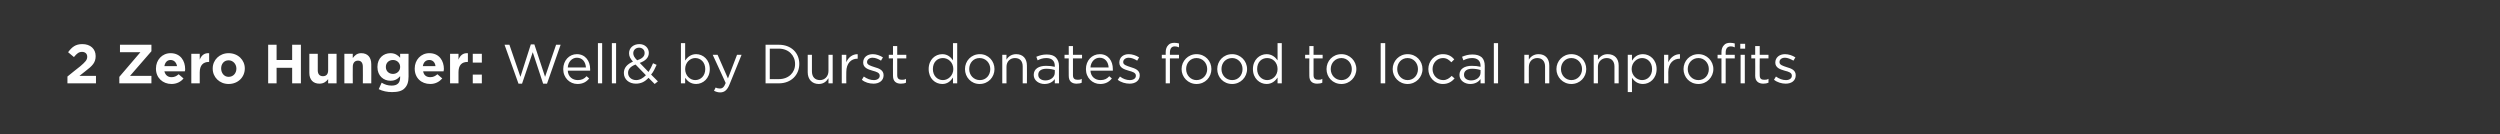 <?xml version="1.0" standalone="no"?><!DOCTYPE svg PUBLIC "-//W3C//DTD SVG 1.1//EN" "http://www.w3.org/Graphics/SVG/1.1/DTD/svg11.dtd"><svg xmlns="http://www.w3.org/2000/svg" version="1.1" width="771px" height="41.4px" viewBox="0 -1 771 41.4" style="top:-1px"><rect x="0" y="-1" width="771" height="41.4" fill="#333333" stroke="none"/><desc>2 Zero Hunger: Well&amp; by Durst donates food to local nonprofits</desc><defs/><g id="Polygon23765"><path d="m20.8 22.6s3.99-3.24 4-3.2c1.5-1.3 2.1-1.9 2.1-2.9c0-1-.7-1.5-1.6-1.5c-1 0-1.6.5-2.5 1.6L21 15.1c1.2-1.6 2.3-2.5 4.4-2.5c2.5 0 4.1 1.5 4.1 3.7c0 2-1 3-3.1 4.6l-1.9 1.5h5.1v2.3h-8.8v-2.1zm16 .1l6.5-7.6H37v-2.3h9.7v2l-6.6 7.6h6.6v2.3h-9.9v-2zm11.3-2.5v-.1c0-2.6 1.9-4.7 4.5-4.7c3.1 0 4.5 2.4 4.5 4.9c0 .2 0 .5-.1.7h-6.3c.3 1.2 1.1 1.8 2.2 1.8c.9 0 1.5-.3 2.2-.9l1.5 1.3c-.8 1-2.1 1.7-3.7 1.7c-2.7 0-4.8-1.9-4.8-4.7zm6.5-.8c-.2-1.1-.9-1.9-2-1.9c-1 0-1.7.7-1.9 1.9h3.9zm4.4-3.8h2.6v1.8c.5-1.3 1.4-2.1 2.9-2v2.7h-.1c-1.7 0-2.8 1-2.8 3.2v3.4H59v-9.1zm6.6 4.6v-.1c0-2.6 2.1-4.7 4.9-4.7c2.9 0 5 2.1 5 4.7c0 2.7-2.1 4.8-5 4.8c-2.8 0-4.9-2.1-4.9-4.7zm7.3 0v-.1c0-1.3-1-2.5-2.4-2.5c-1.5 0-2.3 1.2-2.3 2.5c0 1.4.9 2.6 2.3 2.6c1.5 0 2.4-1.2 2.4-2.5zm9.8-7.4h2.6v4.7h4.8v-4.7h2.7v11.9h-2.7v-4.8h-4.8v4.8h-2.6V12.8zm12.7 8.7c.02-.03 0-5.9 0-5.9h2.6v5.1c0 1.2.6 1.8 1.6 1.8c1 0 1.6-.6 1.6-1.8v-5.1h2.6v9.1h-2.6v-1.3c-.6.8-1.4 1.4-2.7 1.4c-1.9 0-3.1-1.2-3.1-3.3zm10.8-5.9h2.6s-.04 1.26 0 1.3c.6-.8 1.3-1.5 2.6-1.5c2 0 3.1 1.3 3.1 3.4c.03-.02 0 5.9 0 5.9h-2.6s.04-5.1 0-5.1c0-1.2-.5-1.9-1.5-1.9c-1 0-1.6.7-1.6 1.9c-.04 0 0 5.1 0 5.1h-2.6v-9.1zm10.6 10.9l.9-2c1 .6 1.9.9 3.1.9c1.8 0 2.6-.9 2.6-2.5v-.4c-.8.9-1.6 1.4-3 1.4c-2.1 0-4-1.5-4-4.2v-.1c0-2.7 1.9-4.2 4-4.2c1.4 0 2.3.6 3 1.4c-.02-.04 0-1.2 0-1.2h2.6s-.04 7.02 0 7c0 1.7-.4 2.8-1.2 3.6c-.8.9-2.2 1.2-3.9 1.2c-1.5 0-2.9-.3-4.1-.9zm6.6-6.8v-.1c0-1.2-1-2.1-2.2-2.1c-1.3 0-2.2.9-2.2 2.1v.1c0 1.2.9 2.1 2.2 2.1c1.2 0 2.2-.9 2.2-2.1zm4.5.5v-.1c0-2.6 1.9-4.7 4.5-4.7c3.1 0 4.5 2.4 4.5 4.9c0 .2-.1.5-.1.7h-6.3c.2 1.2 1 1.8 2.2 1.8c.9 0 1.5-.3 2.2-.9l1.5 1.3c-.9 1-2.1 1.7-3.7 1.7c-2.8 0-4.8-1.9-4.8-4.7zm6.4-.8c-.1-1.1-.8-1.9-1.9-1.9c-1.1 0-1.8.7-2 1.9h3.9zm4.5-3.8h2.6s-.02 1.8 0 1.8c.5-1.3 1.4-2.1 2.9-2v2.7h-.1c-1.8 0-2.8 1-2.8 3.2c-.02.01 0 3.4 0 3.4h-2.6v-9.1zm7 0h2.8v2.7h-2.8v-2.7zm0 6.4h2.8v2.7h-2.8V22zm9.8-9.2h1.5l3.4 9.9l3.2-10h1.1l3.3 10l3.4-9.9h1.4l-4.2 12h-1.2l-3.2-9.7l-3.3 9.7h-1.1l-4.3-12zm18.1 7.5c0-2.6 1.8-4.6 4.2-4.6c2.6 0 4.1 2.1 4.1 4.6v.5h-6.9c.1 1.9 1.5 2.9 3.1 2.9c1.2 0 2-.4 2.7-1.2l.8.7c-.8 1-1.9 1.7-3.6 1.7c-2.4 0-4.4-1.9-4.4-4.6zm7-.5c-.1-1.6-1-3-2.8-3c-1.5 0-2.7 1.3-2.8 3h5.6zm3.7-7.5h1.3v12.4h-1.3V12.3zm4.3 0h1.3v12.4h-1.3V12.3zM200 23c-1.1 1.2-2.3 1.8-3.9 1.8c-2.1 0-3.7-1.3-3.7-3.3c0-1.6 1-2.7 2.8-3.5c-.8-.9-1.2-1.6-1.2-2.6c0-1.6 1.3-2.8 3.2-2.8c1.7 0 2.9 1.2 2.9 2.7c0 1.5-1.1 2.5-2.8 3.1l2.7 2.8c.5-.8 1-1.7 1.4-2.7l1.1.5c-.5 1.1-1 2.2-1.7 3l2.1 2.1l-1 .8L200 23zm-1.2-7.6v-.1c0-.9-.7-1.6-1.7-1.6c-1 0-1.8.7-1.8 1.7c0 .7.3 1.3 1.2 2.2c1.5-.5 2.3-1.2 2.3-2.2zm.4 6.8l-3.2-3.3c-1.6.6-2.3 1.5-2.3 2.5v.1c0 1.2 1 2.2 2.5 2.2c1.1 0 2.1-.6 3-1.5zm12.1.8v1.7H210V12.3h1.3v5.4c.7-1.1 1.8-2 3.4-2c2.1 0 4.2 1.7 4.2 4.6c0 2.9-2.1 4.6-4.2 4.6c-1.7 0-2.7-.9-3.4-1.9zm6.2-2.7c0-2.1-1.4-3.4-3.1-3.4c-1.6 0-3.1 1.4-3.1 3.4c0 2 1.5 3.4 3.1 3.4c1.7 0 3.1-1.3 3.1-3.4zm9.8-4.4h1.4L225 25c-.7 1.8-1.6 2.5-2.9 2.5c-.7 0-1.3-.2-1.9-.5l.5-1c.4.2.8.3 1.3.3c.8 0 1.3-.4 1.8-1.7c.04.05-4-8.7-4-8.7h1.5l3.2 7.3l2.8-7.3zm8.8-3.1s4.12-.02 4.1 0c3.8 0 6.3 2.5 6.3 5.9c0 3.4-2.5 6-6.3 6c.02-.02-4.1 0-4.1 0V12.8zm1.3 1.2v9.4s2.82.04 2.8 0c3 0 5-2 5-4.6v-.1c0-2.6-2-4.7-5-4.7c.02.02-2.8 0-2.8 0zm11.7 7.3v-5.4h1.3s.02 5.12 0 5.1c0 1.7.9 2.7 2.5 2.7c1.4 0 2.6-1.1 2.6-2.8c-.01.02 0-5 0-5h1.3v8.8h-1.3v-1.6c-.6 1-1.5 1.8-3 1.8c-2.1 0-3.4-1.5-3.4-3.6zm10.5-5.4h1.4s-.04 2.29 0 2.3c.6-1.5 1.9-2.5 3.5-2.5c.05.04 0 1.4 0 1.4c0 0-.06.05-.1 0c-1.9 0-3.4 1.4-3.4 4.1c-.04-.02 0 3.5 0 3.5h-1.4v-8.8zm6.2 7.7l.6-1c1 .7 2 1.1 3.1 1.1c1 0 1.8-.5 1.8-1.3v-.1c0-.9-1.1-1.2-2.2-1.5c-1.4-.4-2.9-.9-2.9-2.5c0-1.6 1.2-2.6 3-2.6c1 0 2.2.4 3.1 1l-.6 1c-.8-.5-1.7-.9-2.6-.9c-1 0-1.7.6-1.7 1.3v.1c0 .8 1.1 1.1 2.3 1.5c1.4.4 2.8.9 2.8 2.5c0 1.7-1.4 2.6-3.1 2.6c-1.3 0-2.7-.4-3.6-1.2zm9.6-1.2c-.04-.05 0-5.4 0-5.4h-1.3v-1.1h1.3v-2.7h1.3v2.7h2.8v1.1h-2.8s-.03 5.18 0 5.2c0 1.1.6 1.4 1.4 1.4c.5 0 .9 0 1.3-.3v1.2c-.4.2-.9.3-1.6.3c-1.4 0-2.4-.7-2.4-2.4zm11-2.1c0-2.9 2-4.6 4.2-4.6c1.6 0 2.6.9 3.3 1.9c.02-.03 0-5.3 0-5.3h1.3v12.4h-1.3s.02-1.79 0-1.8c-.7 1.1-1.7 2-3.3 2c-2.2 0-4.2-1.7-4.2-4.6zm7.6 0c0-2.1-1.6-3.4-3.2-3.4c-1.7 0-3.1 1.2-3.1 3.4c0 2.1 1.4 3.4 3.1 3.4c1.6 0 3.2-1.4 3.2-3.4zm3.6 0c0-2.5 1.9-4.6 4.6-4.6c2.6 0 4.5 2.1 4.5 4.6c0 2.5-1.9 4.6-4.6 4.6c-2.6 0-4.5-2.1-4.5-4.6zm7.8 0c0-1.9-1.4-3.4-3.3-3.4c-1.9 0-3.2 1.5-3.2 3.4c0 1.9 1.4 3.4 3.3 3.4c1.9 0 3.2-1.5 3.2-3.4zm3.7-4.4h1.3s-.03 1.52 0 1.5c.5-.9 1.5-1.7 3-1.7c2.1 0 3.3 1.4 3.3 3.5c.04.02 0 5.5 0 5.5h-1.3s.03-5.15 0-5.2c0-1.6-.8-2.6-2.4-2.6c-1.5 0-2.6 1.1-2.6 2.7c-.03.05 0 5.1 0 5.1h-1.3v-8.8zm9.7 6.2c0-1.9 1.6-2.8 3.8-2.8c1.1 0 1.9.1 2.7.3v-.3c0-1.6-1-2.4-2.6-2.4c-1.1 0-1.9.3-2.7.7l-.4-1.1c1-.4 1.9-.7 3.2-.7c1.3 0 2.2.3 2.8.9c.6.6 1 1.5 1 2.6c-.05.01 0 5.4 0 5.4h-1.3v-1.3c-.6.8-1.6 1.5-3.2 1.5c-1.6 0-3.3-1-3.3-2.8zm6.5-.7v-.8c-.6-.2-1.5-.4-2.6-.4c-1.6 0-2.5.7-2.5 1.8v.1c0 1.1 1 1.7 2.2 1.7c1.6 0 2.9-1 2.9-2.4zm4.3 1c-.04-.05 0-5.4 0-5.4h-1.3v-1.1h1.3v-2.7h1.3v2.7h2.8v1.1h-2.8s-.03 5.18 0 5.2c0 1.1.6 1.4 1.5 1.4c.4 0 .8 0 1.2-.3v1.2c-.4.2-.9.3-1.6.3c-1.4 0-2.4-.7-2.4-2.4zm5.3-2.1c0-2.6 1.8-4.6 4.3-4.6c2.6 0 4 2.1 4 4.6v.5h-6.9c.1 1.9 1.5 2.9 3.1 2.9c1.2 0 2-.4 2.7-1.2l.8.7c-.8 1-1.9 1.7-3.6 1.7c-2.4 0-4.4-1.9-4.4-4.6zm7-.5c-.1-1.6-1-3-2.8-3c-1.5 0-2.7 1.3-2.8 3h5.6zm2.8 3.8l.7-1c.9.7 2 1.1 3 1.1c1.1 0 1.9-.5 1.9-1.3v-.1c0-.9-1.1-1.2-2.2-1.5c-1.4-.4-2.9-.9-2.9-2.5c0-1.6 1.2-2.6 2.9-2.6c1.1 0 2.3.4 3.2 1l-.6 1c-.8-.5-1.7-.9-2.6-.9c-1 0-1.7.6-1.7 1.3v.1c0 .8 1.1 1.1 2.3 1.5c1.3.4 2.8.9 2.8 2.5c0 1.7-1.4 2.6-3.1 2.6c-1.3 0-2.7-.4-3.7-1.2zm14.8-6.6h-1.2v-1.1h1.2s.02-.76 0-.8c0-1 .3-1.7.8-2.2c.4-.5 1.1-.7 1.9-.7c.6 0 1 .1 1.4.2v1.2c-.5-.2-.8-.3-1.3-.3c-1 0-1.5.7-1.5 1.9v.7h2.8v1.1h-2.8v7.7h-1.3V17zm4.9 3.3c0-2.5 2-4.6 4.6-4.6c2.7 0 4.6 2.1 4.6 4.6c0 2.5-1.9 4.6-4.6 4.6c-2.6 0-4.6-2.1-4.6-4.6zm7.9 0c0-1.9-1.4-3.4-3.3-3.4c-1.9 0-3.2 1.5-3.2 3.4c0 1.9 1.4 3.4 3.2 3.4c1.9 0 3.3-1.5 3.3-3.4zm3.1 0c0-2.5 1.9-4.6 4.6-4.6c2.6 0 4.6 2.1 4.6 4.6c0 2.5-2 4.6-4.6 4.6c-2.7 0-4.6-2.1-4.6-4.6zm7.8 0c0-1.9-1.4-3.4-3.2-3.4c-2 0-3.3 1.5-3.3 3.4c0 1.9 1.4 3.4 3.3 3.4c1.9 0 3.2-1.5 3.2-3.4zm3.2 0c0-2.9 2.1-4.6 4.2-4.6c1.6 0 2.7.9 3.4 1.9c-.03-.03 0-5.3 0-5.3h1.3v12.4H394s-.03-1.79 0-1.8c-.7 1.1-1.8 2-3.4 2c-2.1 0-4.2-1.7-4.2-4.6zm7.6 0c0-2.1-1.5-3.4-3.2-3.4c-1.7 0-3.1 1.2-3.1 3.4c0 2.1 1.5 3.4 3.1 3.4c1.7 0 3.2-1.4 3.2-3.4zm9.8 2.1c-.04-.05 0-5.4 0-5.4h-1.3v-1.1h1.3v-2.7h1.3v2.7h2.8v1.1h-2.8s-.03 5.18 0 5.2c0 1.1.6 1.4 1.5 1.4c.4 0 .8 0 1.2-.3v1.2c-.4.2-.9.3-1.6.3c-1.4 0-2.4-.7-2.4-2.4zm5.3-2.1c0-2.5 1.9-4.6 4.6-4.6c2.6 0 4.6 2.1 4.6 4.6c0 2.5-2 4.6-4.6 4.6c-2.7 0-4.6-2.1-4.6-4.6zm7.8 0c0-1.9-1.4-3.4-3.2-3.4c-1.9 0-3.3 1.5-3.3 3.4c0 1.9 1.4 3.4 3.3 3.4c1.9 0 3.2-1.5 3.2-3.4zm8.9-8h1.4v12.4h-1.4V12.3zm3.7 8c0-2.5 2-4.6 4.6-4.6c2.7 0 4.6 2.1 4.6 4.6c0 2.5-2 4.6-4.6 4.6c-2.6 0-4.6-2.1-4.6-4.6zm7.8 0c0-1.9-1.4-3.4-3.2-3.4c-1.9 0-3.2 1.5-3.2 3.4c0 1.9 1.4 3.4 3.2 3.4c1.9 0 3.2-1.5 3.2-3.4zm3.2 0c0-2.5 1.9-4.6 4.5-4.6c1.7 0 2.7.7 3.5 1.6l-.9.9c-.7-.7-1.4-1.3-2.6-1.3c-1.8 0-3.2 1.5-3.2 3.4c0 1.9 1.4 3.4 3.3 3.4c1.1 0 1.9-.6 2.6-1.3l.9.8c-.9 1-2 1.7-3.6 1.7c-2.6 0-4.5-2.1-4.5-4.6zm9.6 1.8c0-1.9 1.6-2.8 3.8-2.8c1.1 0 1.9.1 2.7.3v-.3c0-1.6-1-2.4-2.6-2.4c-1.1 0-1.9.3-2.7.7l-.4-1.1c1-.4 1.9-.7 3.2-.7c1.3 0 2.2.3 2.9.9c.6.6.9 1.5.9 2.6c-.04.01 0 5.4 0 5.4h-1.3v-1.3c-.6.8-1.6 1.5-3.2 1.5c-1.6 0-3.3-1-3.3-2.8zm6.5-.7v-.8c-.6-.2-1.5-.4-2.6-.4c-1.6 0-2.5.7-2.5 1.8v.1c0 1.1 1 1.7 2.2 1.7c1.6 0 2.9-1 2.9-2.4zm4.1-9.1h1.3v12.4h-1.3V12.3zm9.4 3.6h1.4s-.04 1.52 0 1.5c.5-.9 1.5-1.7 3-1.7c2.1 0 3.3 1.4 3.3 3.5c.03.02 0 5.5 0 5.5h-1.3s.02-5.15 0-5.2c0-1.6-.9-2.6-2.4-2.6c-1.5 0-2.6 1.1-2.6 2.7c-.04.05 0 5.1 0 5.1h-1.4v-8.8zm9.9 4.4c0-2.5 2-4.6 4.6-4.6c2.7 0 4.6 2.1 4.6 4.6c0 2.5-1.9 4.6-4.6 4.6c-2.6 0-4.6-2.1-4.6-4.6zm7.9 0c0-1.9-1.4-3.4-3.3-3.4c-1.9 0-3.2 1.5-3.2 3.4c0 1.9 1.4 3.4 3.2 3.4c1.9 0 3.3-1.5 3.3-3.4zm3.6-4.4h1.3s.03 1.52 0 1.5c.6-.9 1.5-1.7 3-1.7c2.2 0 3.4 1.4 3.4 3.5v5.5h-1.3v-5.2c0-1.6-.9-2.6-2.4-2.6c-1.5 0-2.7 1.1-2.7 2.7c.03.05 0 5.1 0 5.1h-1.3v-8.8zm10.5 0h1.3s-.01 1.76 0 1.8c.7-1.1 1.7-2 3.4-2c2.1 0 4.2 1.7 4.2 4.6c0 2.9-2.1 4.6-4.2 4.6c-1.7 0-2.7-.9-3.4-1.9c-.01 0 0 4.4 0 4.4H502V15.9zm7.5 4.4c0-2.1-1.4-3.4-3.1-3.4c-1.6 0-3.2 1.4-3.2 3.4c0 2 1.6 3.4 3.2 3.4c1.7 0 3.1-1.3 3.1-3.4zm3.7-4.4h1.3s.03 2.29 0 2.3c.7-1.5 2-2.5 3.6-2.5c.02.04 0 1.4 0 1.4c0 0-.08.05-.1 0c-1.9 0-3.5 1.4-3.5 4.1c.03-.02 0 3.5 0 3.5h-1.3v-8.8zm6 4.4c0-2.5 1.9-4.6 4.6-4.6c2.6 0 4.6 2.1 4.6 4.6c0 2.5-2 4.6-4.6 4.6c-2.7 0-4.6-2.1-4.6-4.6zm7.8 0c0-1.9-1.4-3.4-3.2-3.4c-1.9 0-3.3 1.5-3.3 3.4c0 1.9 1.4 3.4 3.3 3.4c1.9 0 3.2-1.5 3.2-3.4zm3.9-3.3h-1.2v-1.1h1.2s.03-.76 0-.8c0-1 .3-1.7.8-2.2c.4-.5 1.1-.7 1.9-.7c.6 0 1 .1 1.4.2v1.2c-.4-.2-.8-.3-1.2-.3c-1.1 0-1.6.7-1.6 1.9c.02.01 0 .7 0 .7h2.8v1.1h-2.8v7.7h-1.3V17zm5.8-4.5h1.5v1.5h-1.5v-1.5zm.1 3.4h1.3v8.8h-1.3v-8.8zm4.5 6.5c.04-.05 0-5.4 0-5.4h-1.2v-1.1h1.2v-2.7h1.4v2.7h2.7v1.1h-2.7s-.05 5.18 0 5.2c0 1.1.5 1.4 1.4 1.4c.5 0 .8 0 1.3-.3v1.2c-.5.2-.9.3-1.6.3c-1.4 0-2.5-.7-2.5-2.4zm5.8 1.2l.6-1c1 .7 2 1.1 3.1 1.1c1 0 1.8-.5 1.8-1.3v-.1c0-.9-1-1.2-2.2-1.5c-1.4-.4-2.9-.9-2.9-2.5c0-1.6 1.3-2.6 3-2.6c1.1 0 2.3.4 3.2 1l-.6 1c-.9-.5-1.8-.9-2.6-.9c-1.1 0-1.7.6-1.7 1.3v.1c0 .8 1 1.1 2.2 1.5c1.4.4 2.8.9 2.8 2.5c0 1.7-1.3 2.6-3.1 2.6c-1.2 0-2.6-.4-3.6-1.2z" stroke="none" fill="#fff"/></g></svg>